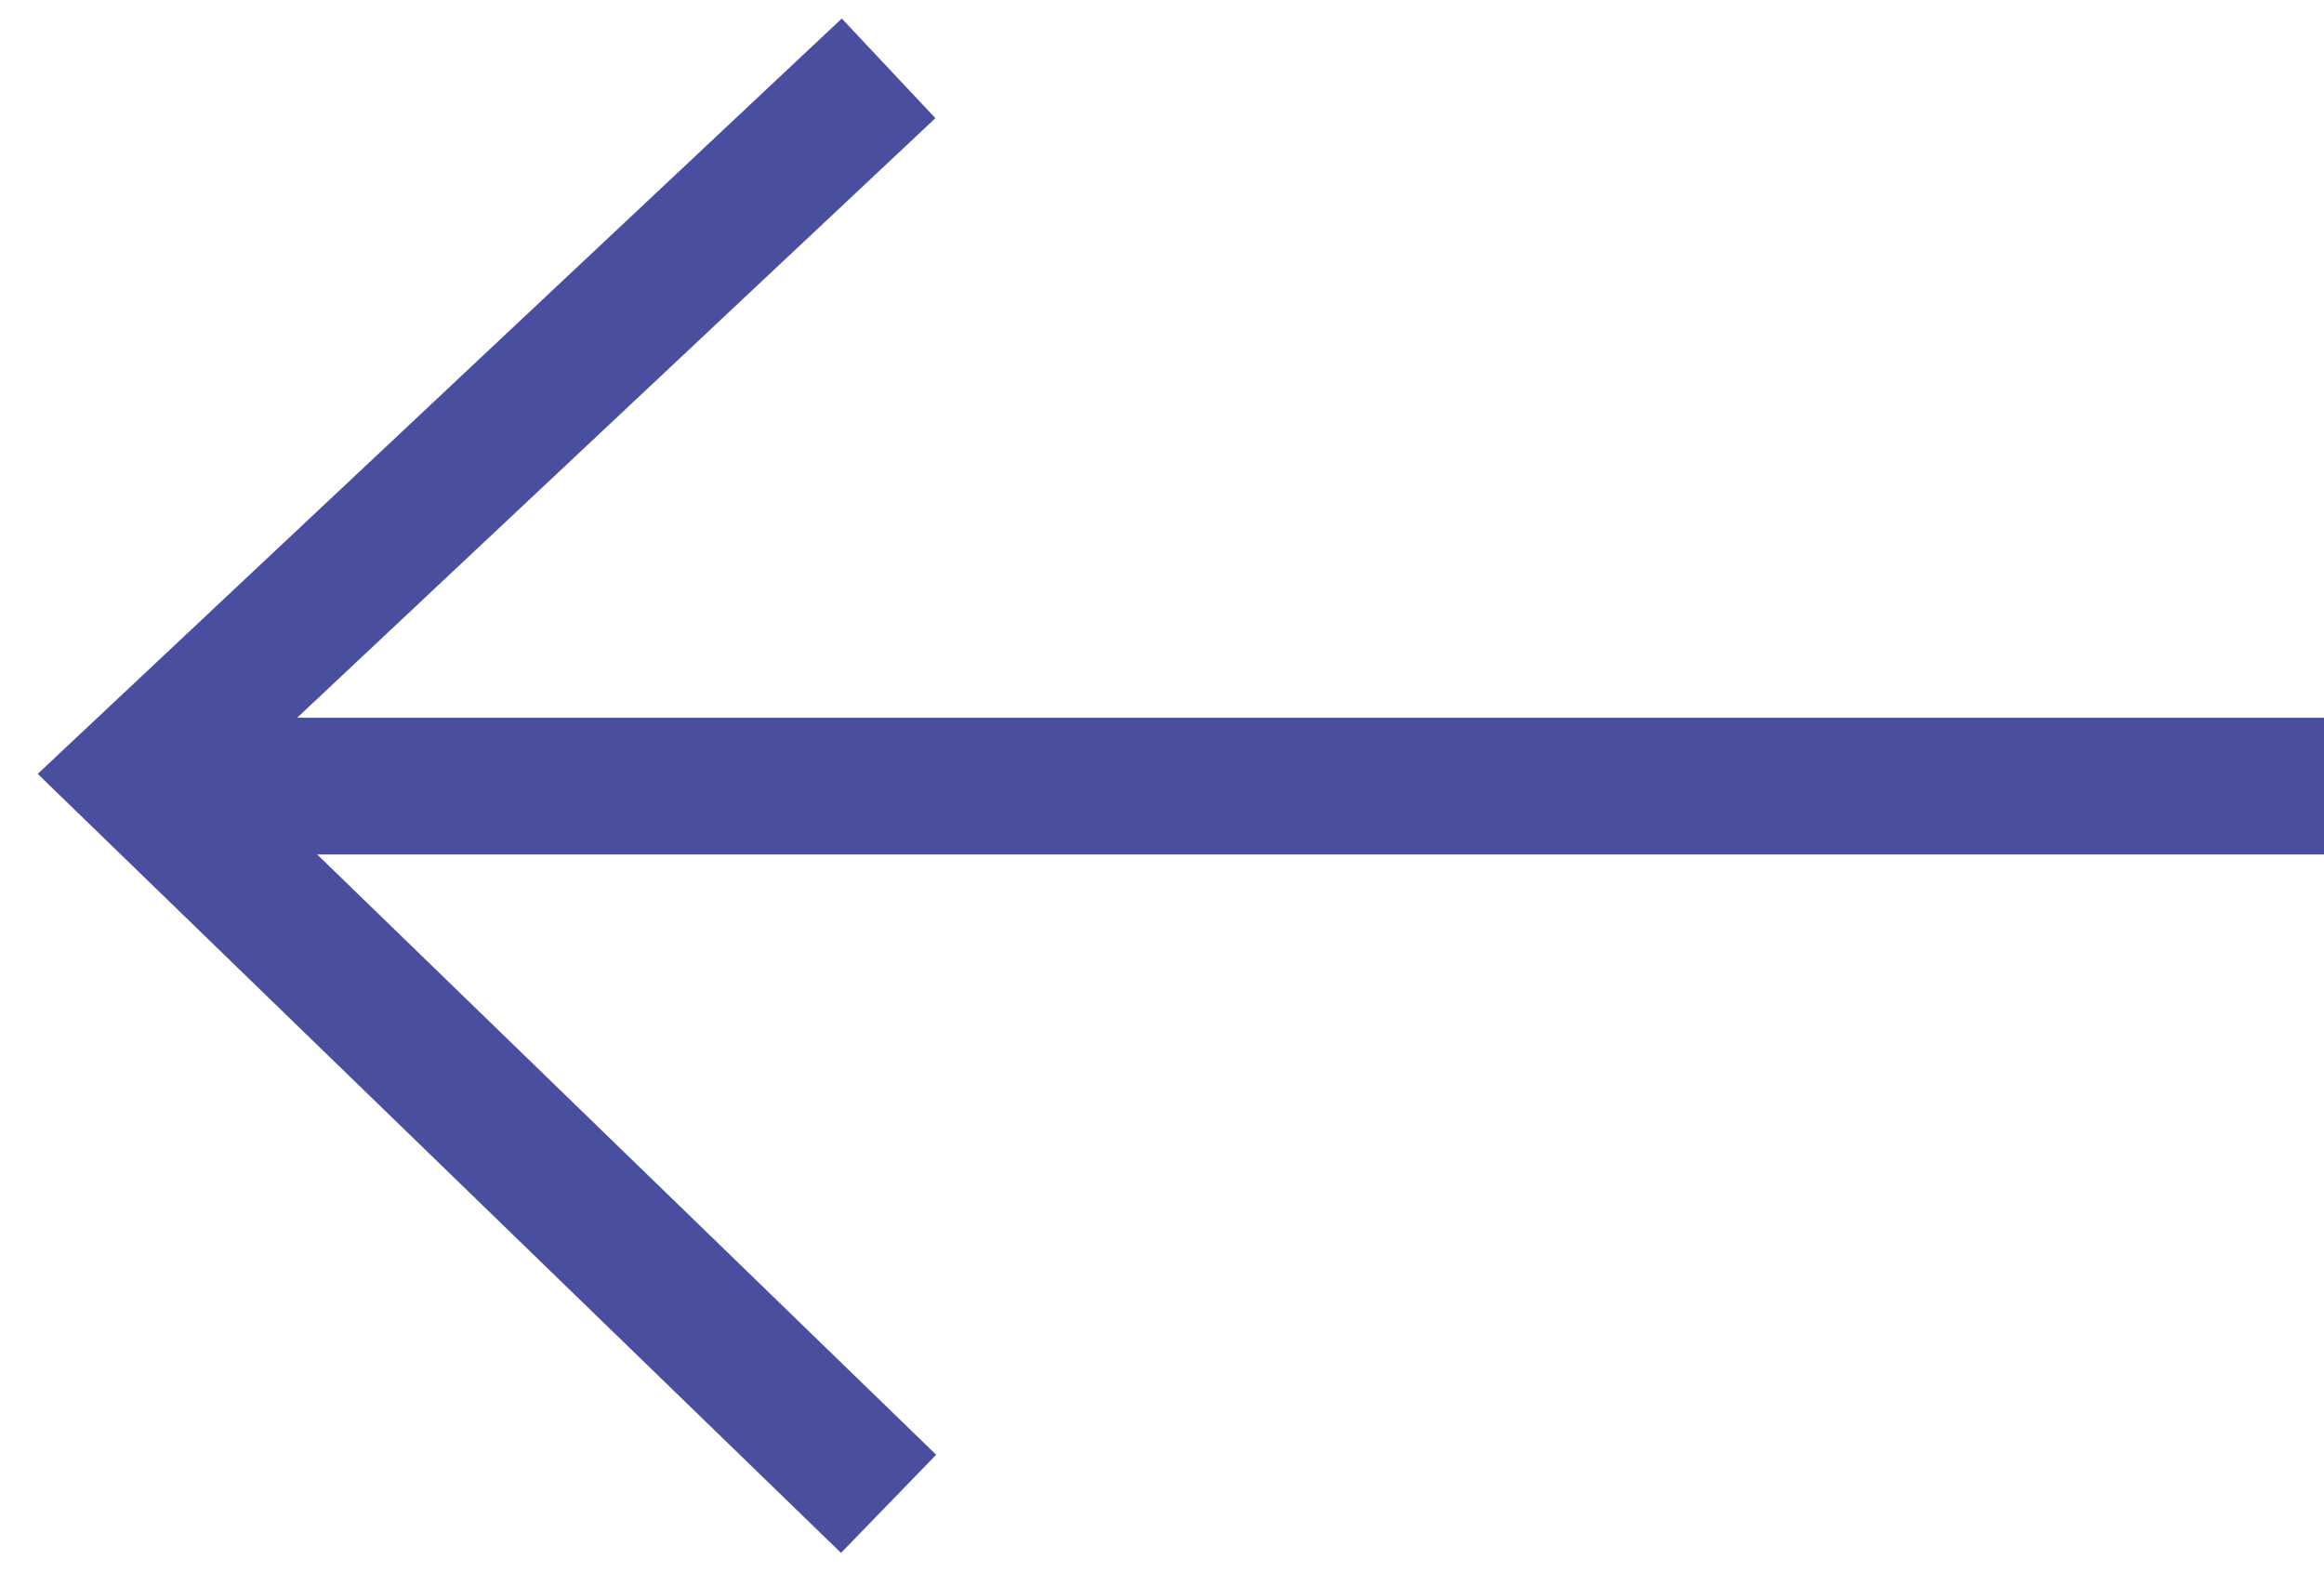 <svg width="34" height="23" viewBox="0 0 34 23" xmlns="http://www.w3.org/2000/svg">
    <g stroke="#494E9F" stroke-width="2" fill="none" fill-rule="evenodd">
        <path d="M13 22 2 11.333 13 1M34 11.5H3"/>
    </g>
</svg>
